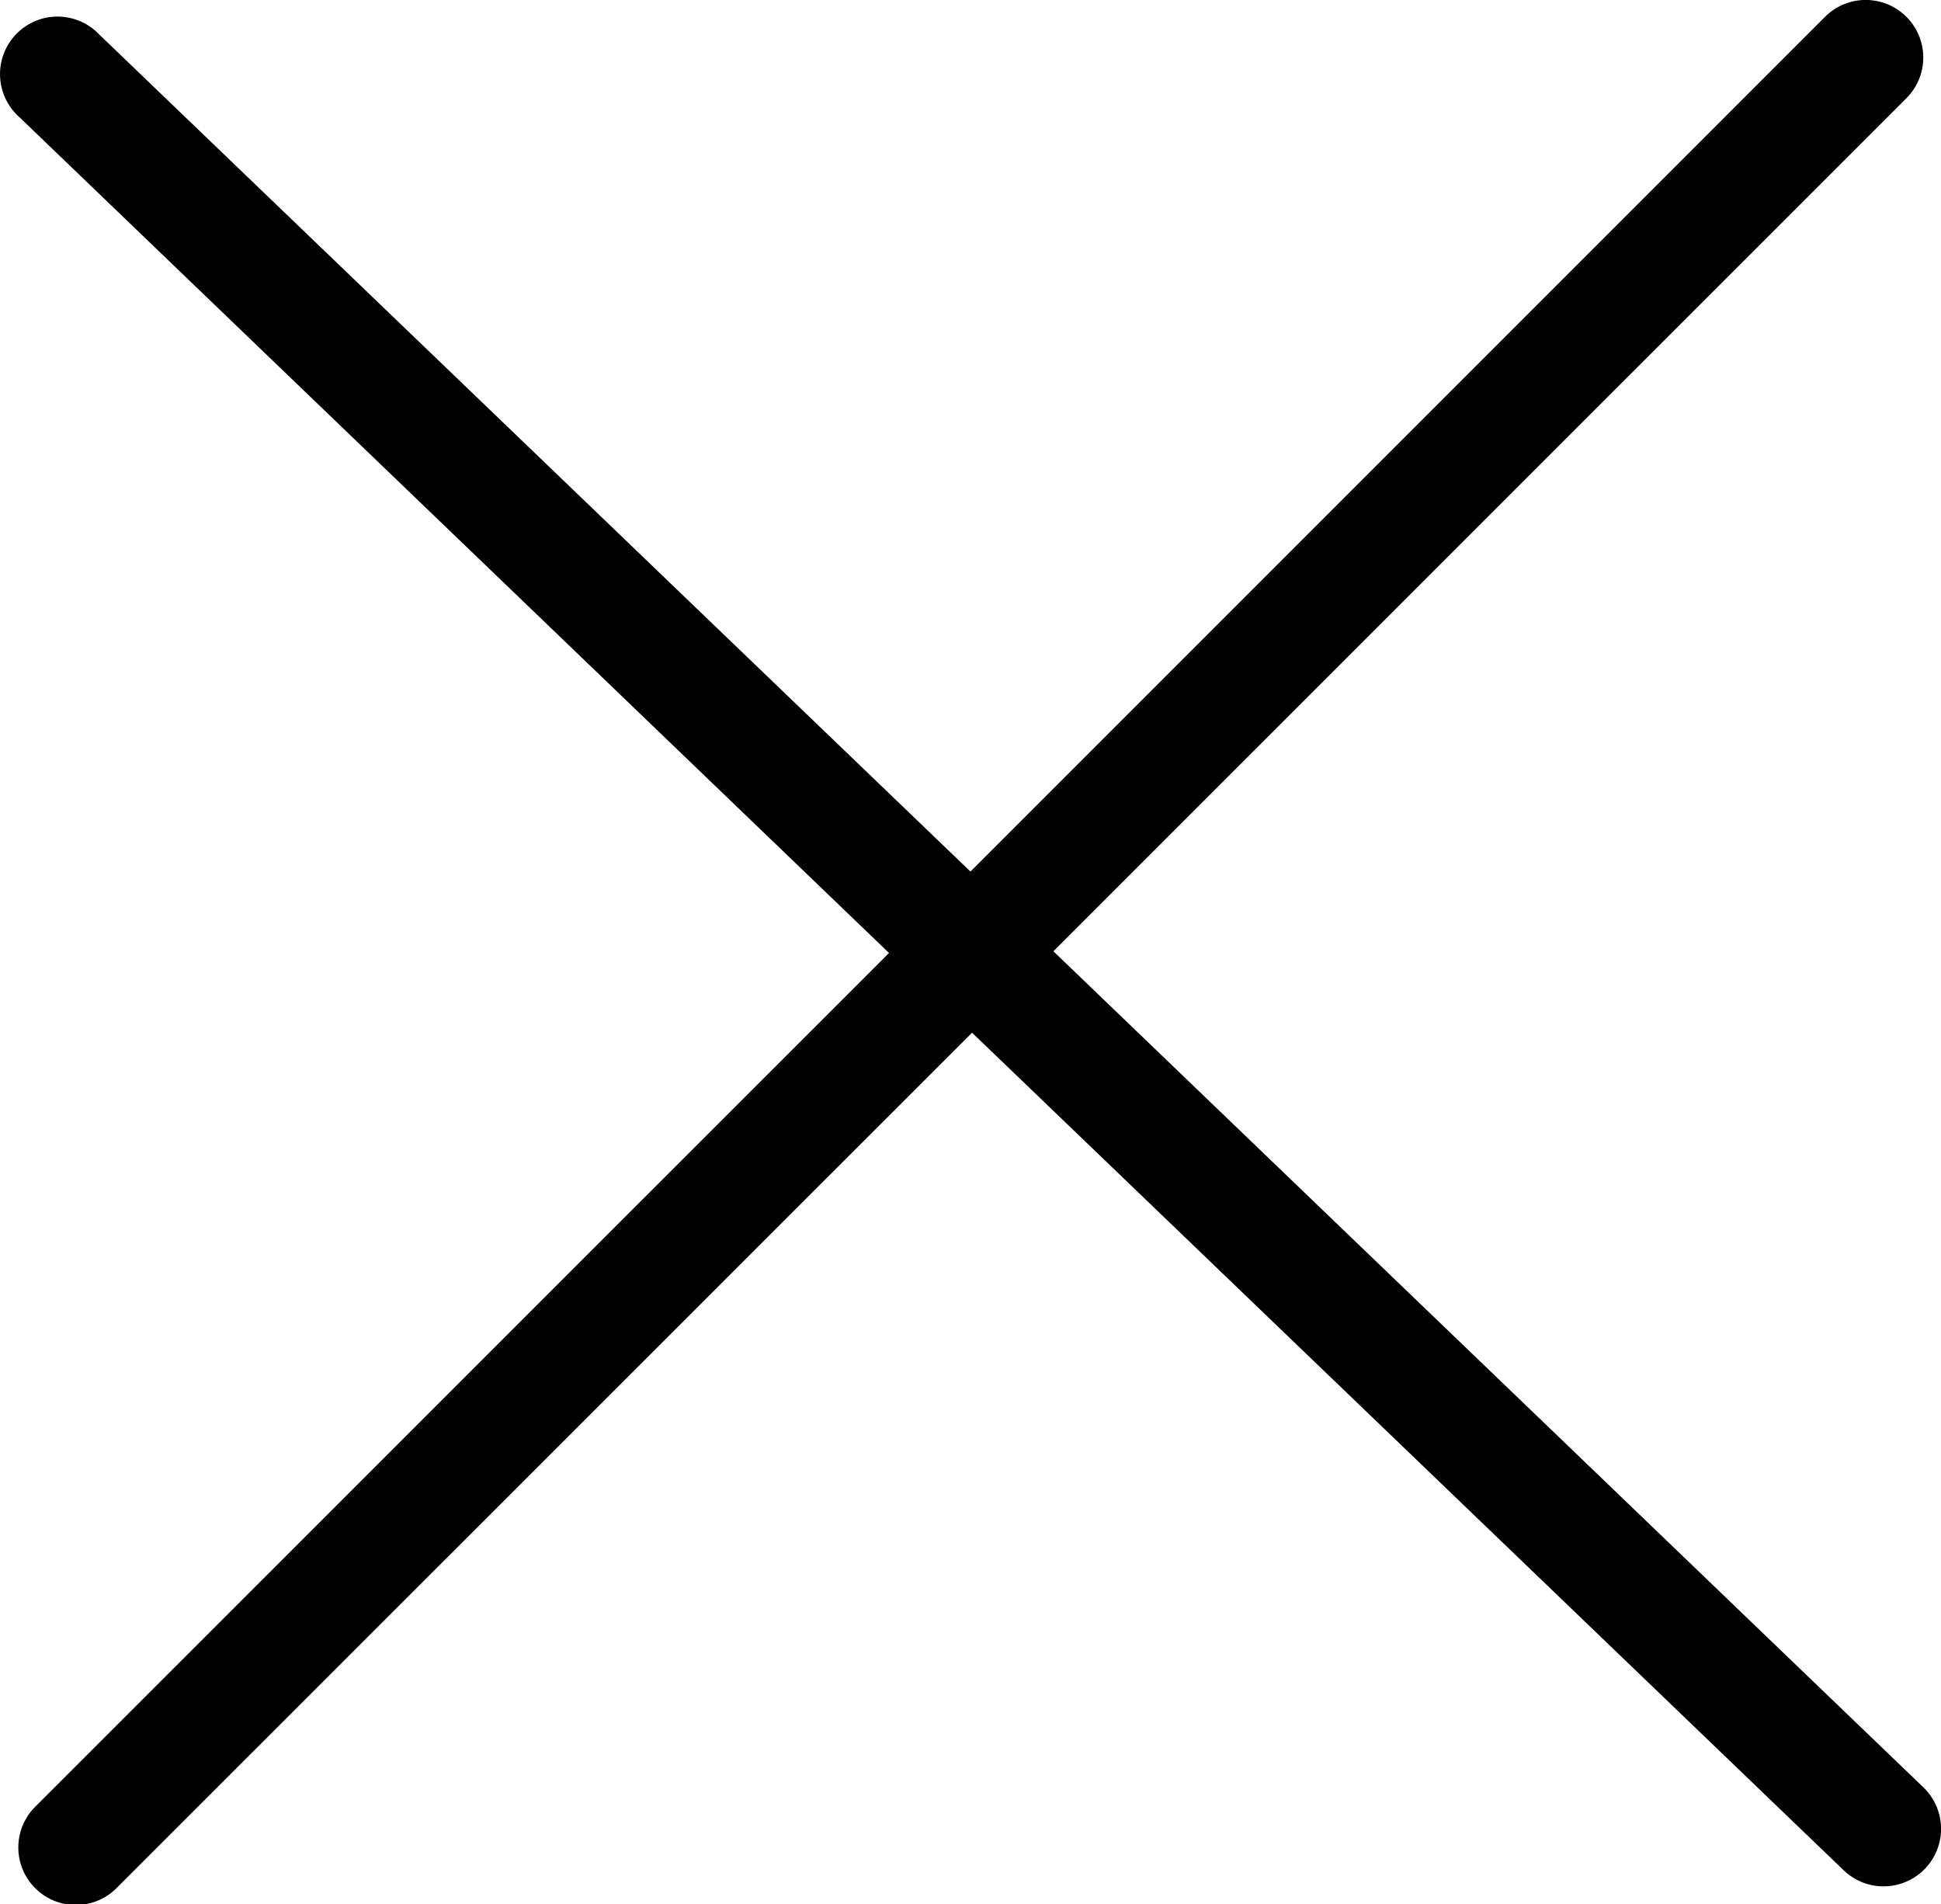 <svg xmlns="http://www.w3.org/2000/svg" width="16.877" height="16.556" viewBox="0 0 16.877 16.556">
  <path id="Path_1" data-name="Path 1" d="M.865,15.978a.5.5,0,1,0,.707.707L9.005,9.254l7.579,7.282a.5.5,0,0,0,.693-.721L9.712,8.546,17.129,1.13a.5.5,0,1,0-.707-.708L8.991,7.853,1.413.573a.5.5,0,1,0-.693.72L8.283,8.561.865,15.978Z" transform="translate(-0.553 -0.276)"/>
</svg>
